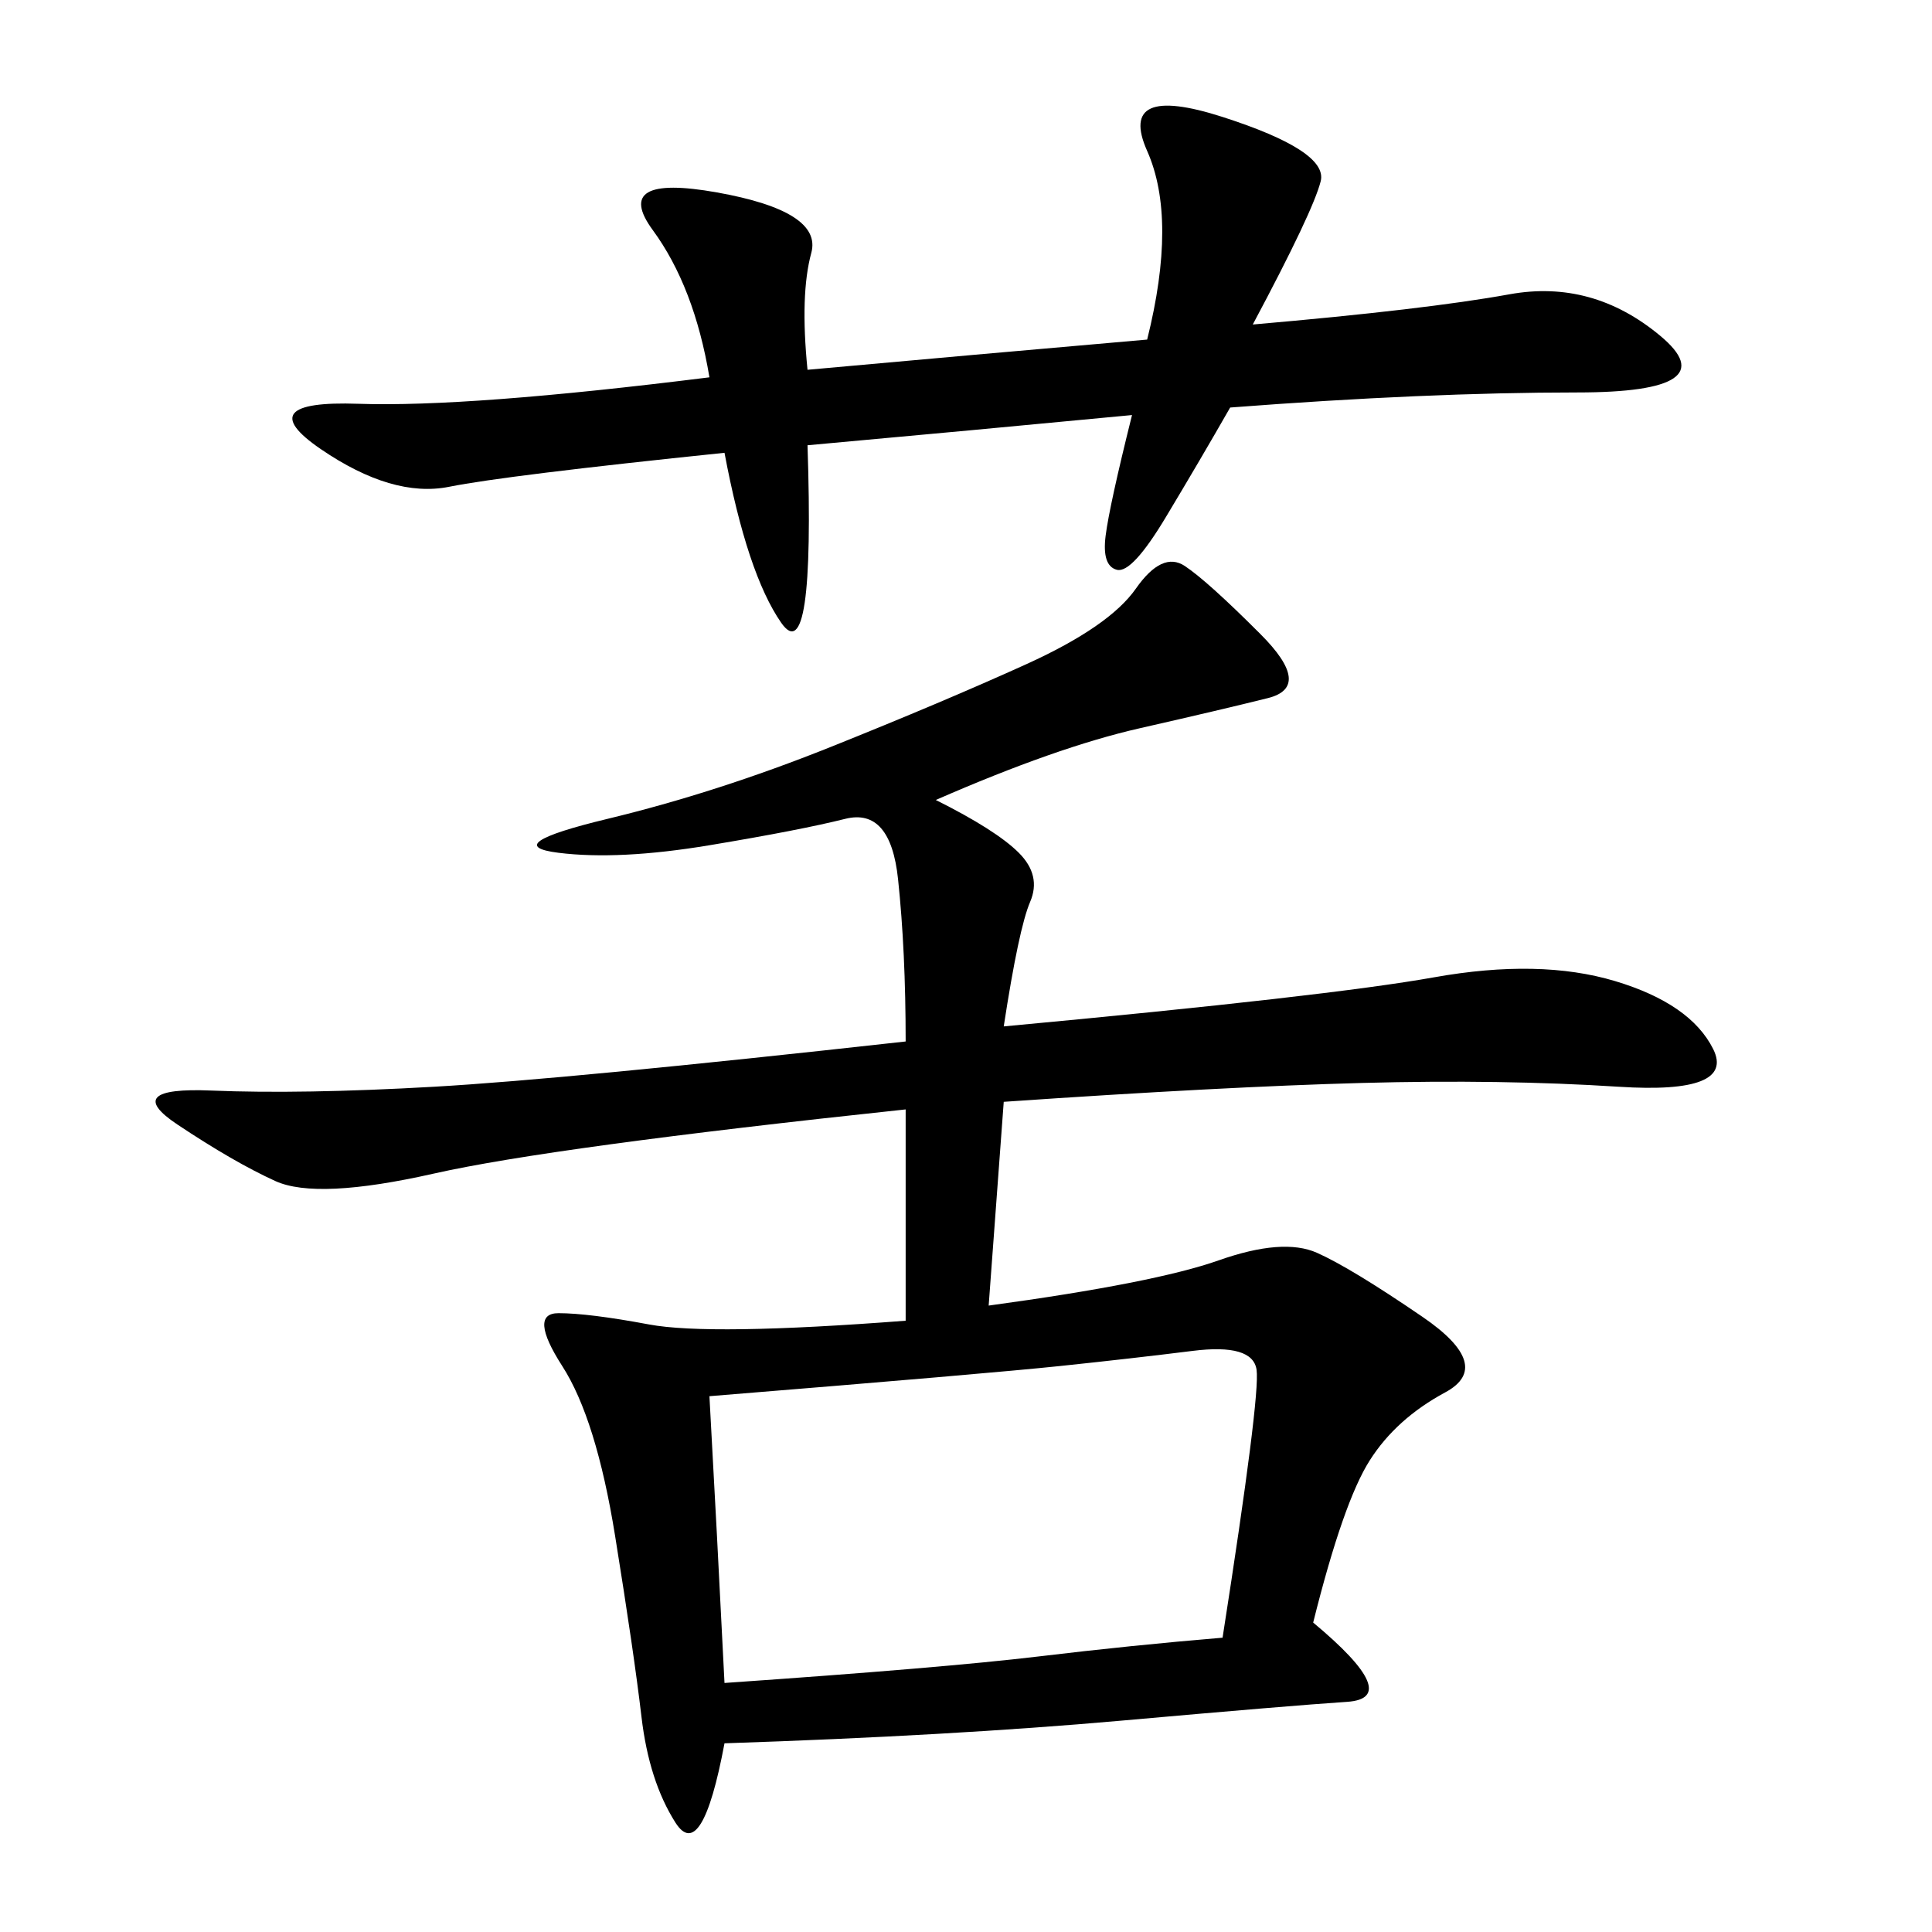 <svg xmlns="http://www.w3.org/2000/svg" xmlns:xlink="http://www.w3.org/1999/xlink" width="300" height="300"><path d="M145.31 124.22Q154.69 128.91 158.20 132.42Q161.72 135.94 159.96 140.04Q158.20 144.14 155.86 159.38L155.86 159.38Q206.25 154.69 222.66 151.76Q239.06 148.83 250.78 152.34Q262.50 155.86 266.02 162.89Q269.53 169.92 251.37 168.75Q233.20 167.58 211.52 168.16Q189.84 168.75 155.86 171.09L155.86 171.09L153.52 202.73Q179.30 199.22 189.26 195.70Q199.22 192.19 204.49 194.53Q209.77 196.88 220.90 204.49Q232.03 212.11 224.41 216.21Q216.80 220.31 212.70 226.76Q208.59 233.20 203.91 251.95L203.91 251.95Q217.97 263.67 209.18 264.26Q200.39 264.84 174.02 267.19Q147.66 269.53 112.50 270.70L112.50 270.70Q108.98 289.45 104.88 283.01Q100.78 276.56 99.61 266.60Q98.44 256.64 95.51 238.48Q92.58 220.31 87.30 212.11Q82.03 203.91 86.72 203.91L86.72 203.91Q91.41 203.91 100.78 205.66Q110.16 207.42 140.63 205.08L140.63 205.08L140.63 172.27Q85.55 178.13 67.38 182.23Q49.22 186.33 42.77 183.40Q36.33 180.47 27.54 174.61Q18.75 168.75 32.81 169.34Q46.88 169.92 67.38 168.75Q87.89 167.58 140.63 161.72L140.63 161.72Q140.63 147.66 139.45 136.52Q138.28 125.39 131.25 127.15Q124.22 128.91 110.16 131.25Q96.09 133.59 86.72 132.42Q77.34 131.25 94.34 127.15Q111.33 123.05 128.91 116.02Q146.48 108.98 159.38 103.13Q172.27 97.27 176.37 91.41Q180.47 85.55 183.98 87.89Q187.50 90.23 195.70 98.44Q203.91 106.64 196.88 108.40Q189.84 110.16 176.95 113.09Q164.06 116.02 145.31 124.22L145.31 124.22ZM125.39 57.42Q151.17 55.08 178.13 52.73L178.13 52.73Q182.81 33.98 178.13 23.44Q173.44 12.89 189.84 18.16Q206.25 23.44 205.08 28.13Q203.91 32.81 194.53 50.39L194.53 50.39Q221.48 48.05 234.38 45.70Q247.27 43.36 257.81 52.15Q268.36 60.94 244.92 60.94L244.92 60.94Q221.48 60.94 191.02 63.28L191.02 63.28Q186.33 71.48 181.05 80.27Q175.78 89.06 173.44 88.48Q171.09 87.89 171.68 83.20Q172.27 78.52 175.78 64.45L175.78 64.45Q151.17 66.80 125.39 69.14L125.39 69.14Q126.56 104.30 121.29 96.68Q116.02 89.06 112.50 70.31L112.50 70.31Q78.52 73.83 69.73 75.59Q60.94 77.34 49.80 69.73Q38.67 62.11 55.66 62.70Q72.66 63.28 110.16 58.59L110.16 58.59Q107.81 44.53 101.37 35.74Q94.92 26.95 111.33 29.88Q127.73 32.81 125.98 39.26Q124.22 45.70 125.39 57.42L125.39 57.42ZM110.16 216.80Q111.33 237.89 112.50 261.33L112.50 261.33Q146.48 258.98 161.13 257.23Q175.78 255.47 189.84 254.30L189.84 254.30Q195.70 216.80 195.12 212.70Q194.53 208.59 185.16 209.77Q175.78 210.94 164.65 212.11Q153.52 213.28 110.16 216.80L110.16 216.80Z"/></svg>